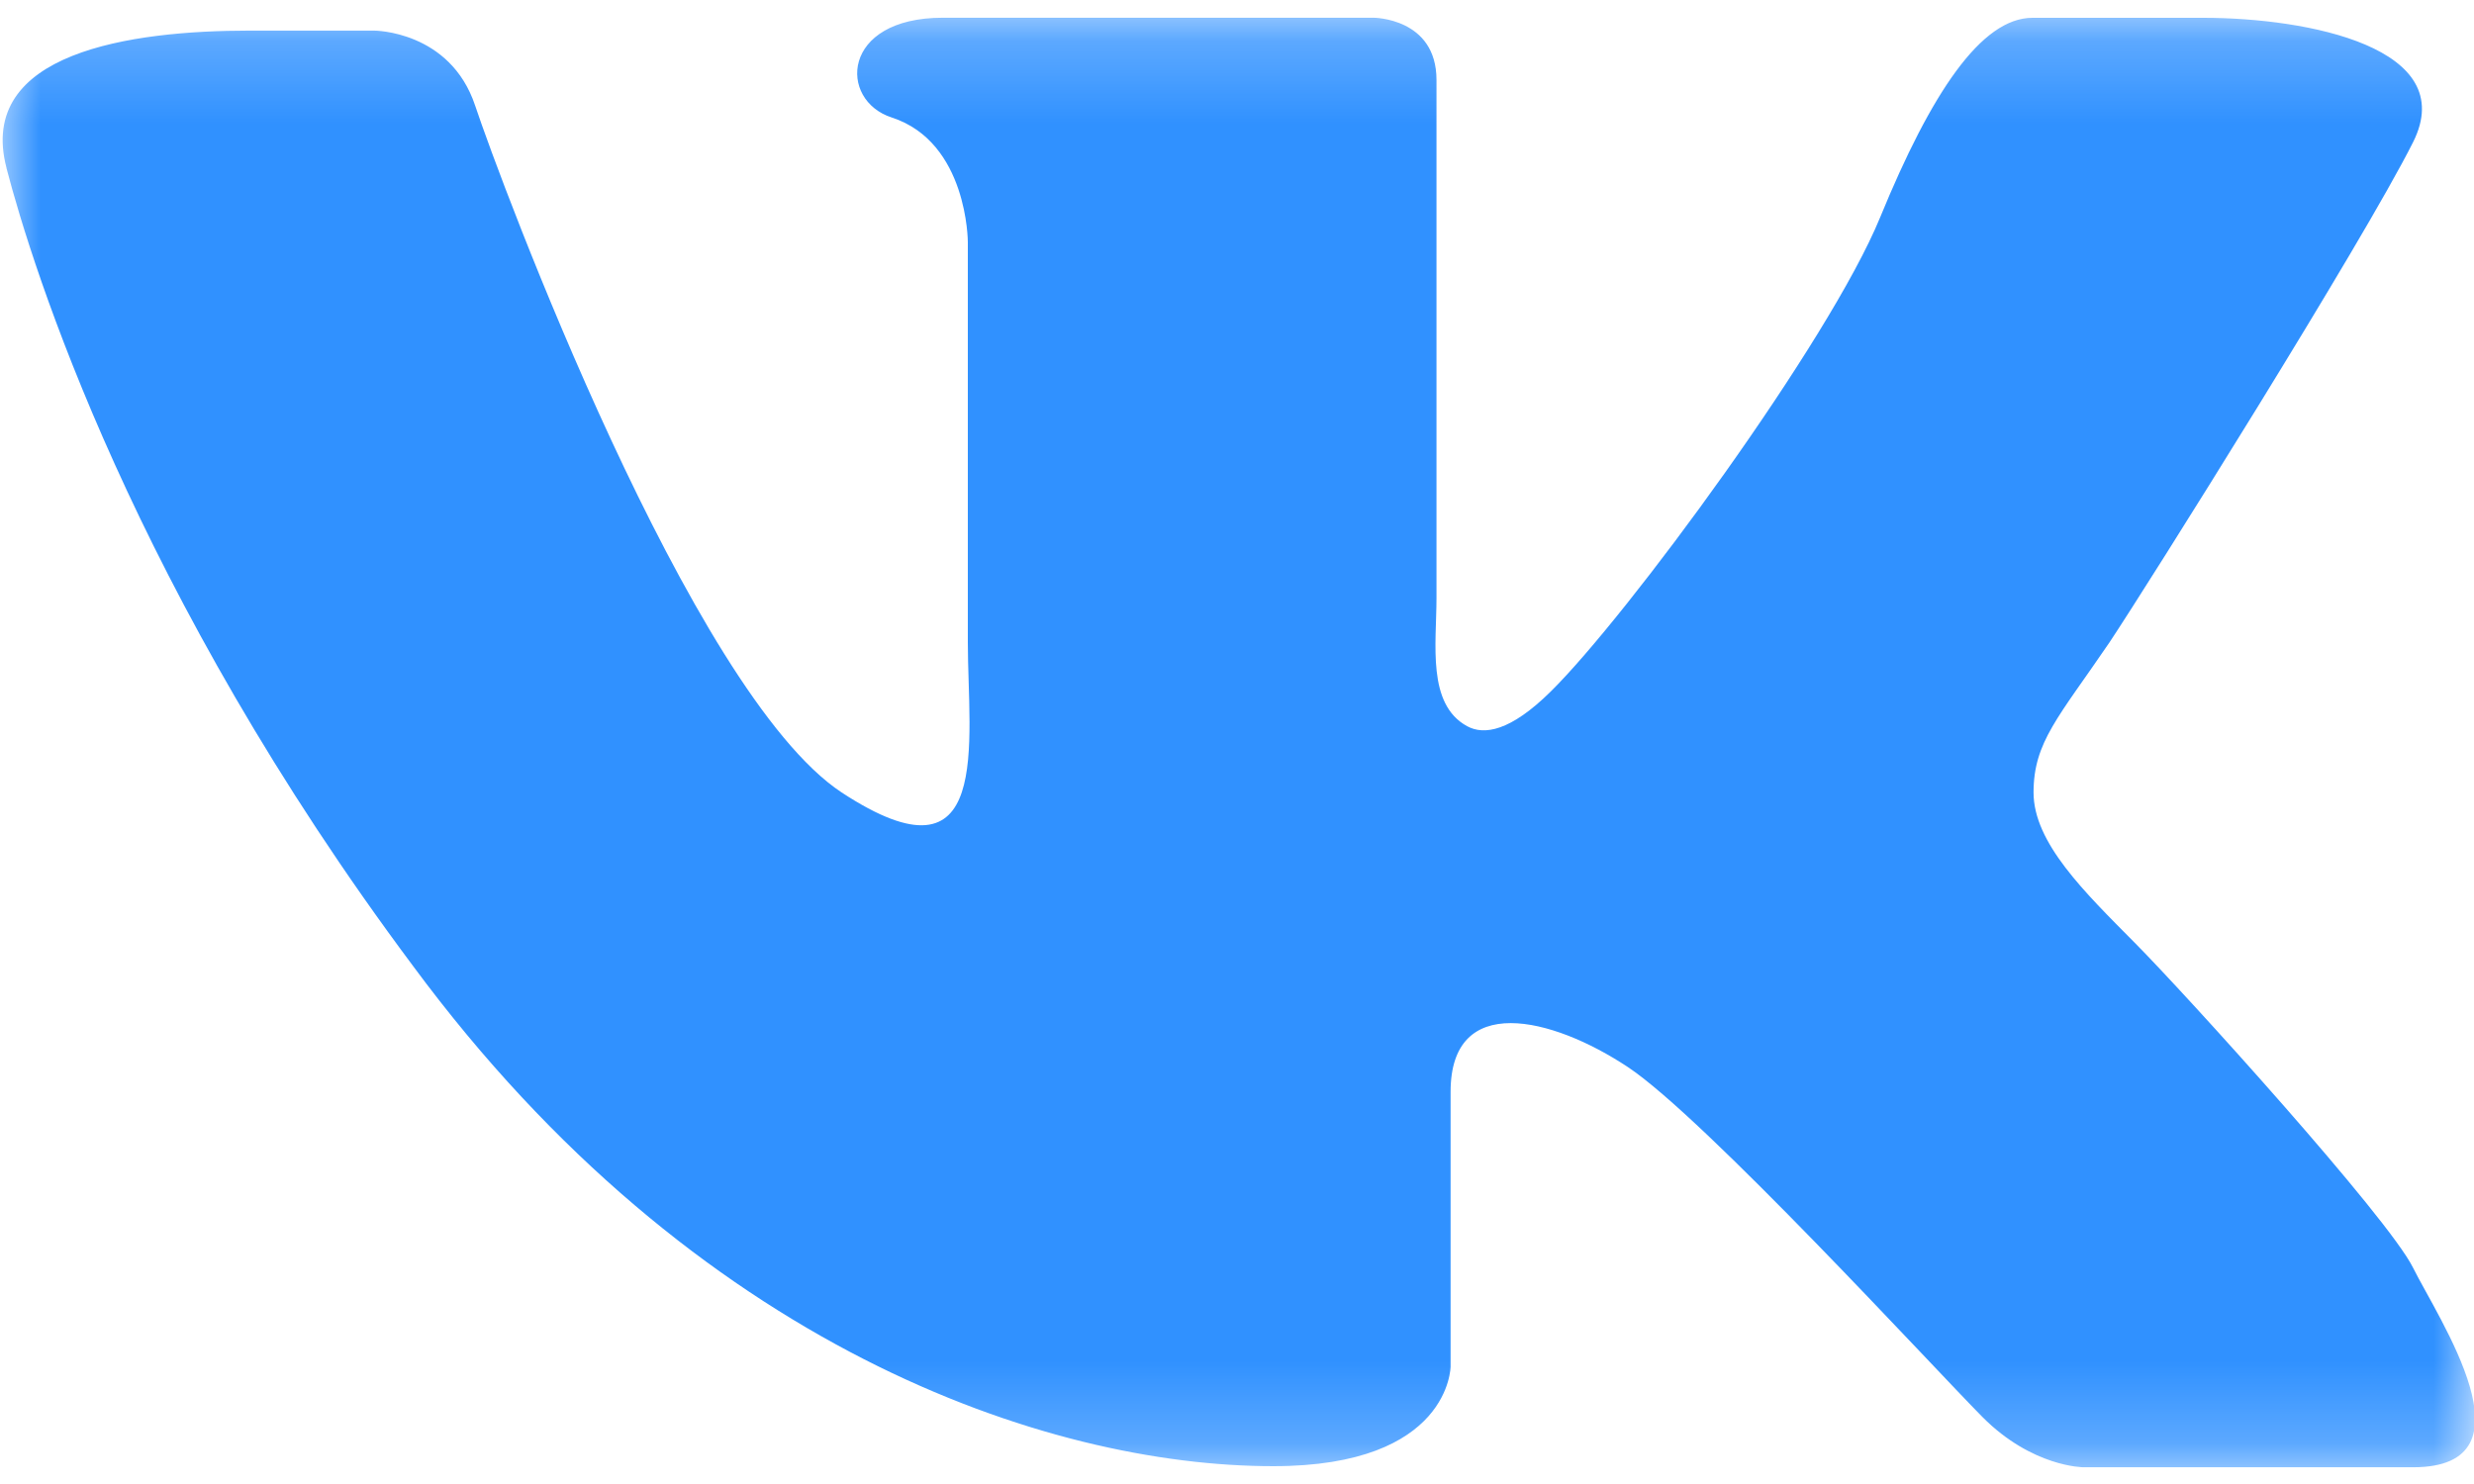 <svg width="30" height="18" viewBox="0 0 30 18" fill="none" xmlns="http://www.w3.org/2000/svg"><mask id="a" style="mask-type:luminance" maskUnits="userSpaceOnUse" x="0" y="0" width="30" height="18"><path d="M30 .215H0v17.57h30z" fill="#fff"/></mask><g mask="url(#a)"><path d="M.079 2.037C-.288.637 1.583.371 3.029.371h1.507s.923 0 1.226.911 2.611 7.12 4.444 8.33c1.846 1.21 1.53-.612 1.53-1.822V2.935s0-1.21-.923-1.51c-.647-.208-.62-1.21.62-1.21h5.221s.765 0 .765.755v6.283c0 .557-.118 1.288.371 1.555.207.113.526.062 1.014-.42.923-.91 3.376-4.242 3.995-5.752s1.227-2.42 1.847-2.42h2.07c1.28 0 3.118.366 2.545 1.509-.607 1.21-3.204 5.349-3.68 6.065-.619.91-.922 1.21-.922 1.822 0 .611.62 1.21 1.226 1.822.607.611 3.073 3.331 3.376 3.943s1.53 2.42 0 2.42h-3.996s-.62 0-1.226-.61c-.607-.613-3.376-3.632-4.299-4.244s-2.15-.91-2.15.3v3.331s0 1.21-2.149 1.21c-2.756 0-7.015-1.444-10.43-6.064C1.62 7.178.394 3.248.078 2.037" fill="#3091FF"/></g></svg>